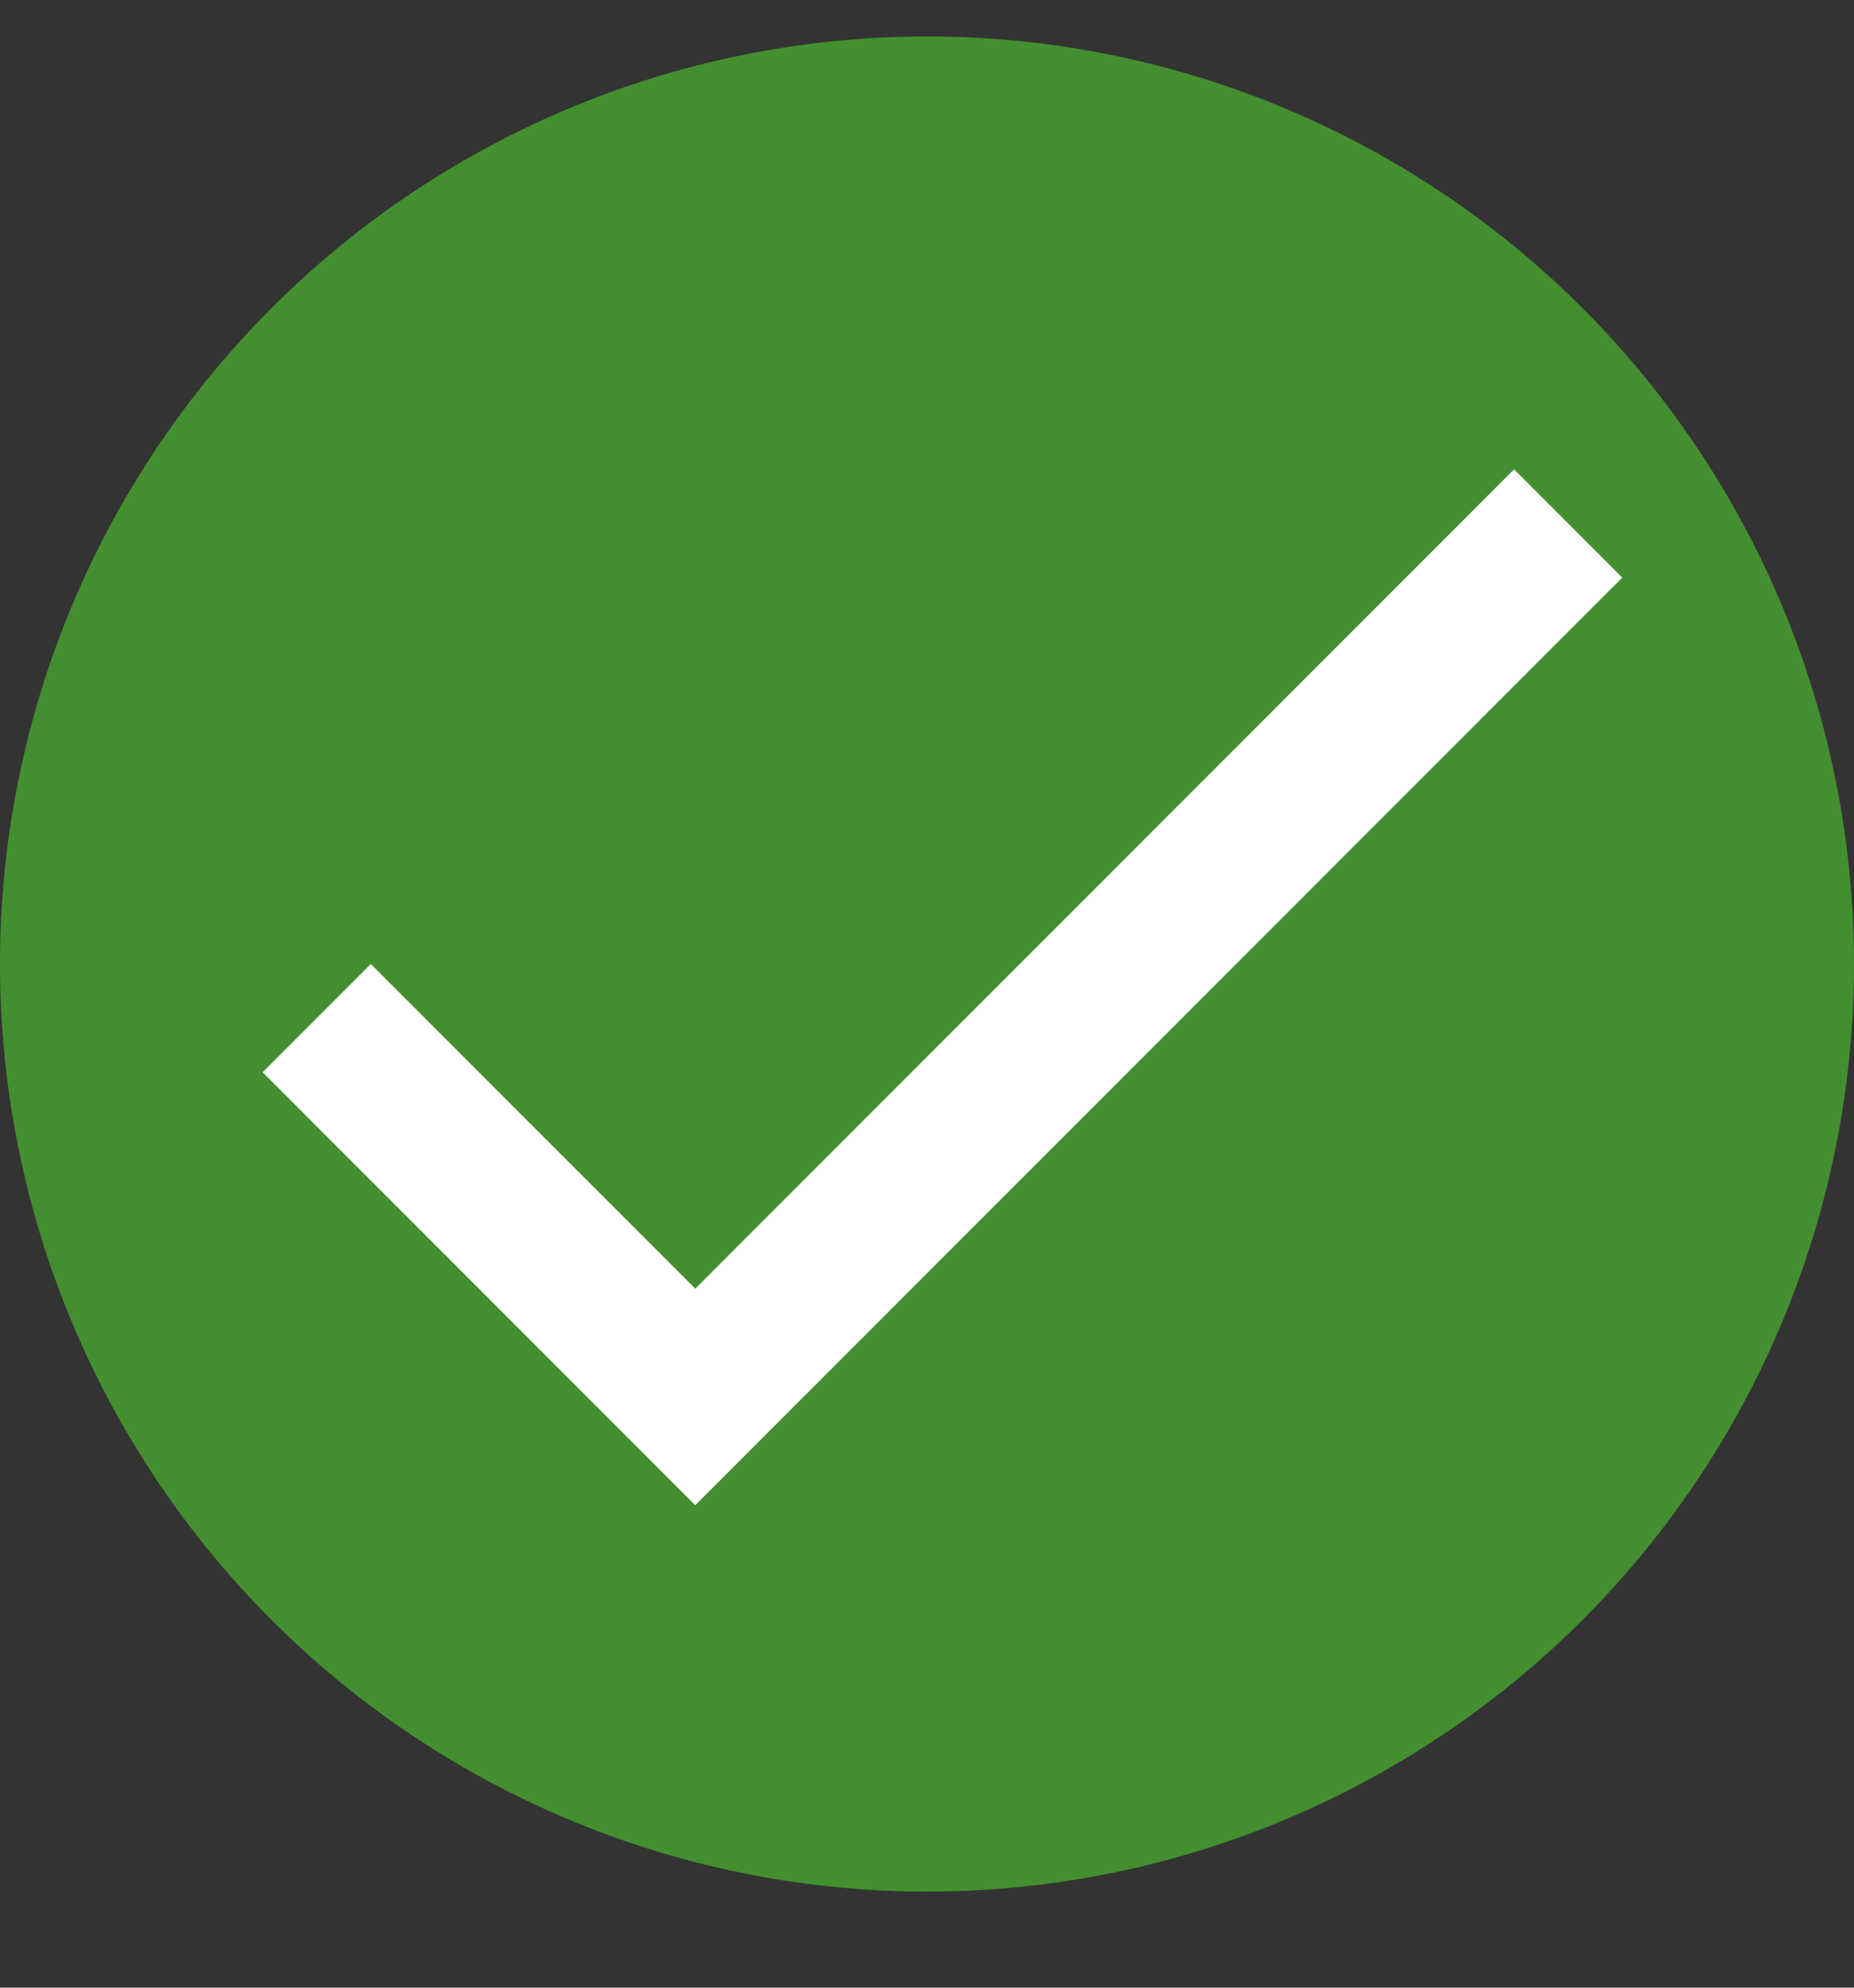<svg width="14" height="15" viewBox="0 0 14 15" fill="none" xmlns="http://www.w3.org/2000/svg">
<rect x="0" y="0" width="14" height="15" fill="#333333" stroke="none"/>
<circle cx="7" cy="7.275" r="7" fill="#438F2F"/>
<path fill-rule="evenodd" clip-rule="evenodd" d="M5.25 9.725L2.8 7.275L1.983 8.092L5.25 11.359L12.25 4.359L11.433 3.542L5.25 9.725Z" fill="white"/>
</svg>
